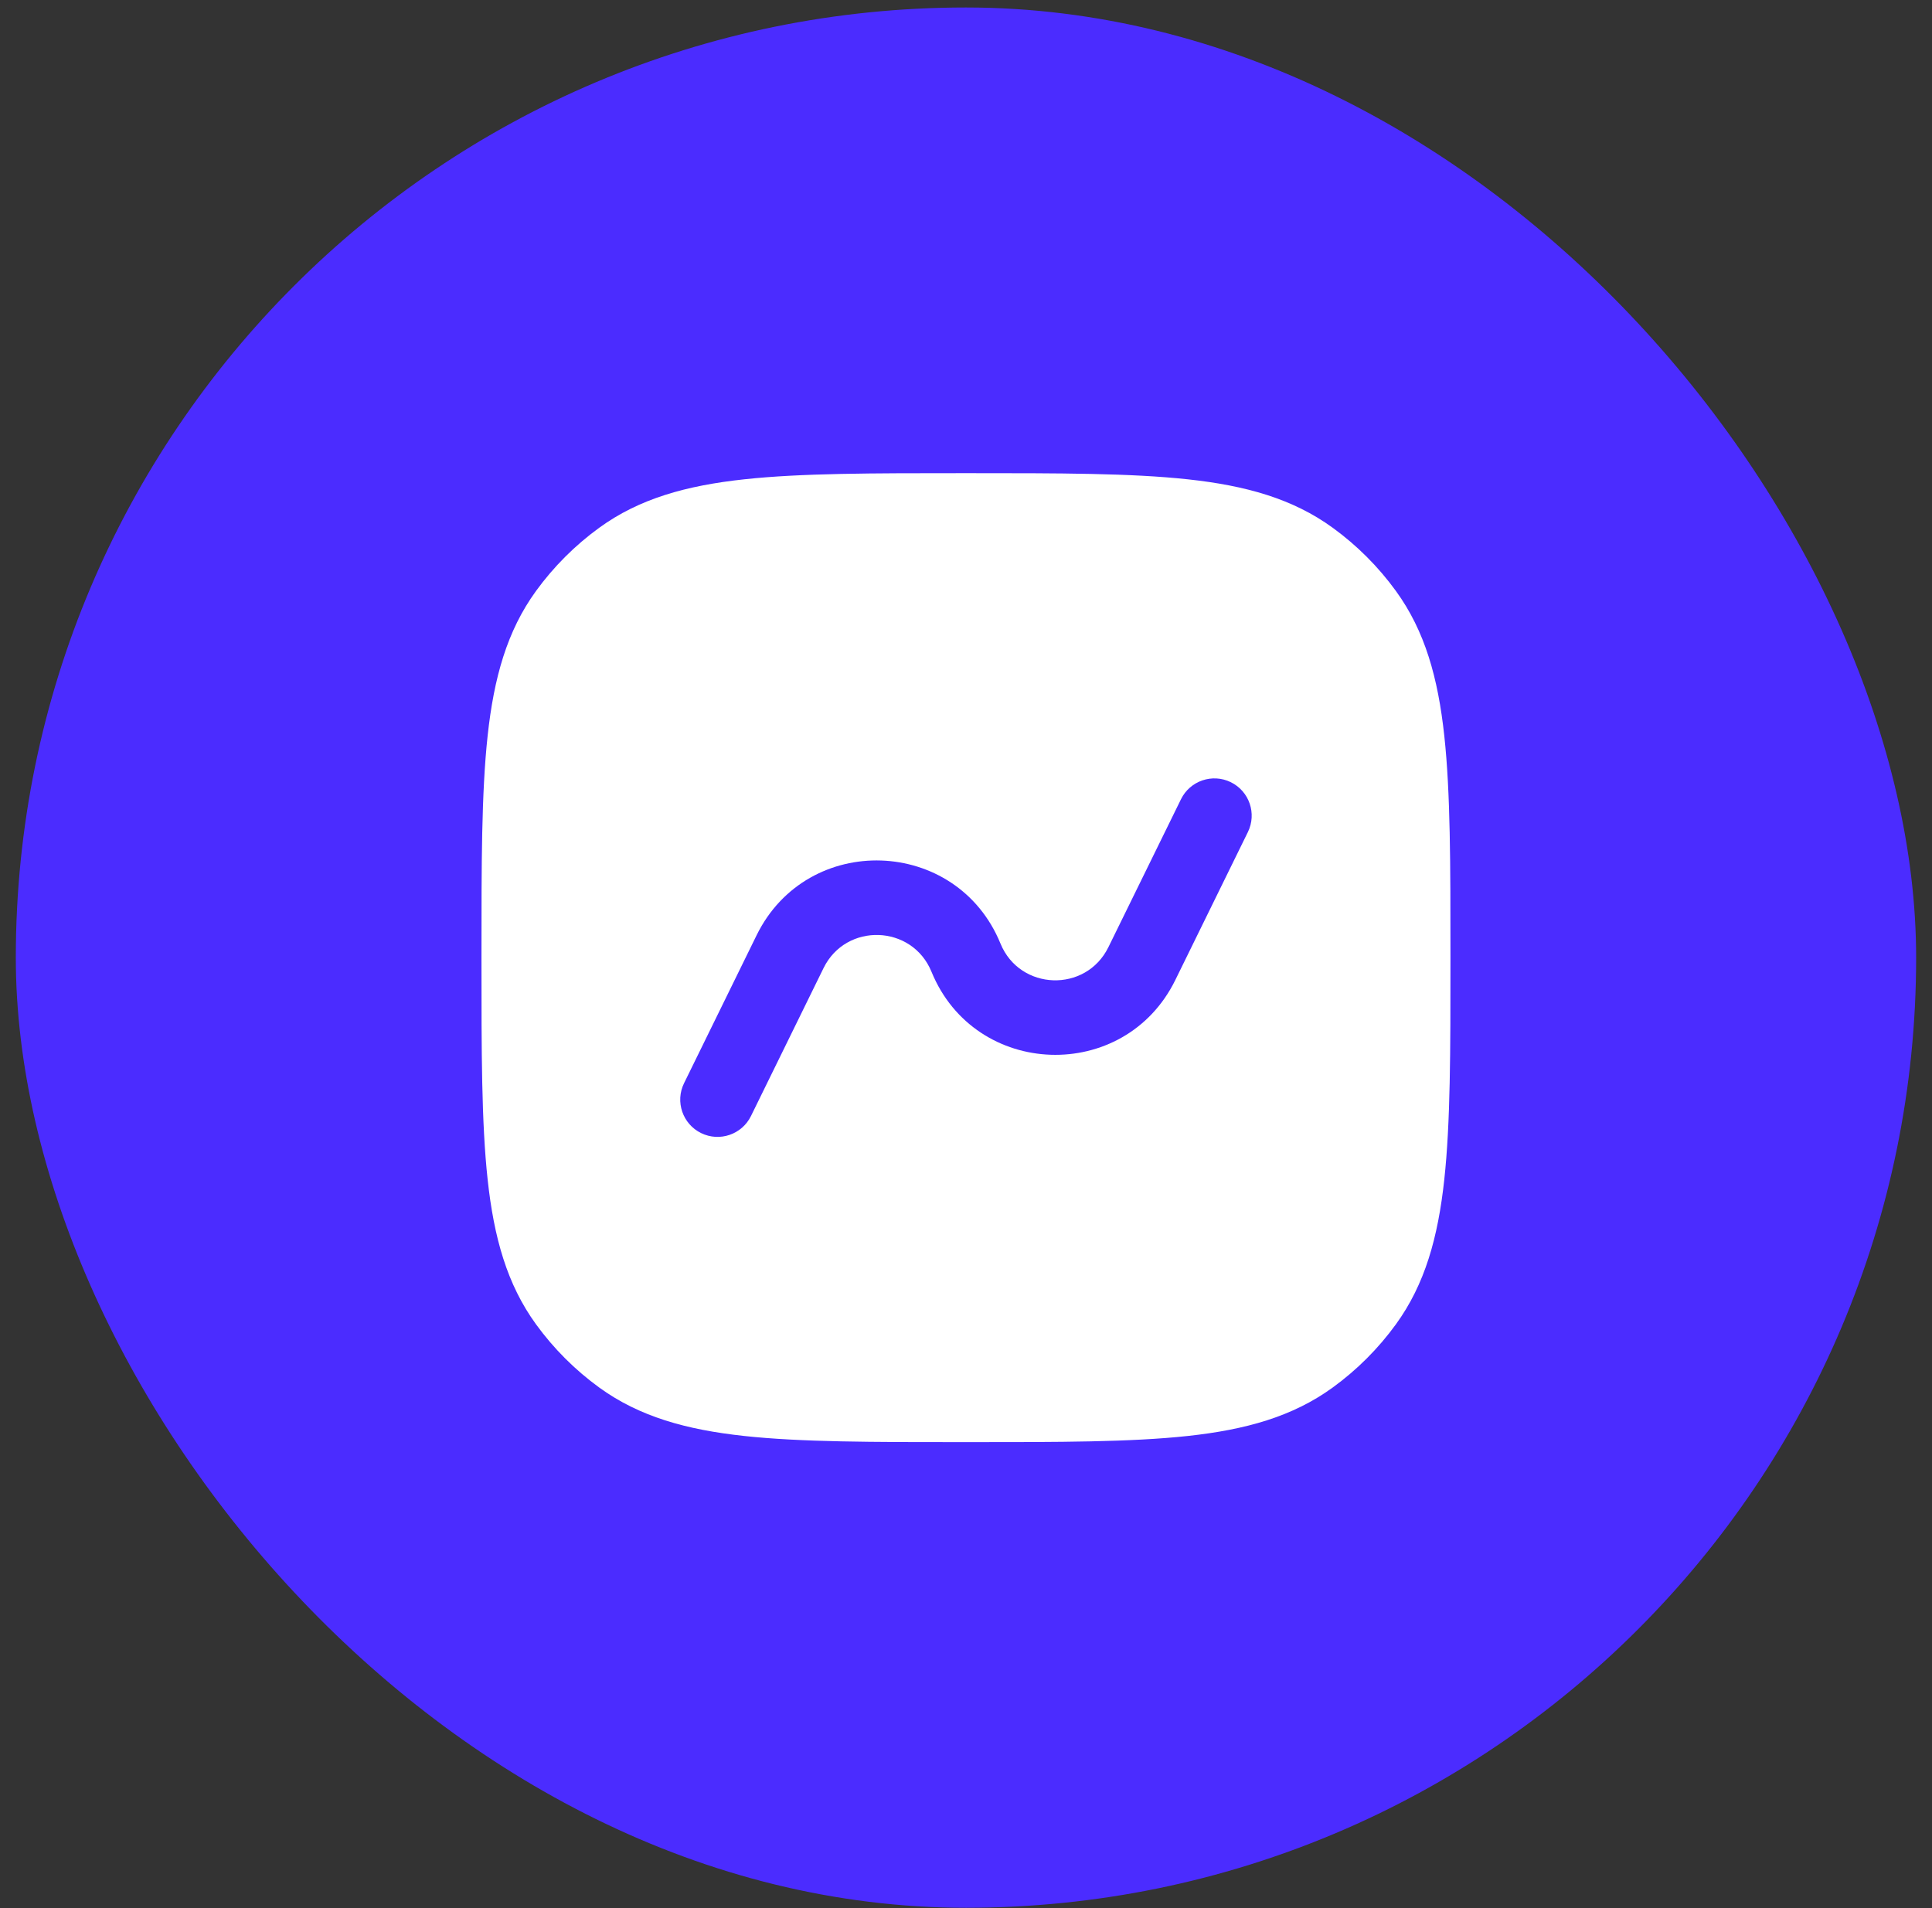 <?xml version="1.0" encoding="UTF-8"?> <svg xmlns="http://www.w3.org/2000/svg" width="81" height="80" viewBox="0 0 81 80" fill="none"><rect x="0" y="0" width="81" height="80" fill="#333333" stroke="none"/><rect x="0.663" y="0.314" width="79.672" height="79.672" rx="39.836" fill="#4B2CFF"></rect><path fill-rule="evenodd" clip-rule="evenodd" d="M40.593 19.838C44.419 19.838 47.418 19.838 49.798 20.096C52.226 20.359 54.193 20.905 55.873 22.126C56.89 22.865 57.785 23.759 58.523 24.776C59.744 26.456 60.29 28.423 60.553 30.851C60.811 33.231 60.811 36.23 60.811 40.056V40.245C60.811 44.071 60.811 47.07 60.553 49.449C60.29 51.878 59.744 53.845 58.523 55.525C57.785 56.542 56.89 57.436 55.873 58.175C54.193 59.395 52.226 59.942 49.798 60.205C47.418 60.463 44.419 60.463 40.593 60.463H40.404C36.578 60.463 33.579 60.463 31.2 60.205C28.771 59.942 26.804 59.395 25.124 58.175C24.107 57.436 23.213 56.542 22.474 55.525C21.253 53.845 20.707 51.878 20.444 49.449C20.186 47.07 20.186 44.071 20.186 40.245V40.056C20.186 36.23 20.186 33.231 20.444 30.851C20.707 28.423 21.253 26.456 22.474 24.776C23.213 23.759 24.107 22.865 25.124 22.126C26.804 20.905 28.771 20.359 31.2 20.096C33.579 19.838 36.578 19.838 40.404 19.838H40.593ZM52.318 34.886C52.698 34.111 52.378 33.175 51.603 32.795C50.829 32.415 49.892 32.735 49.513 33.51L46.47 39.712C45.527 41.635 42.756 41.541 41.945 39.559C40.113 35.082 33.852 34.87 31.721 39.212L28.679 45.415C28.299 46.189 28.619 47.126 29.394 47.506C30.169 47.886 31.105 47.566 31.485 46.791L34.527 40.589C35.47 38.666 38.242 38.76 39.053 40.742C40.884 45.219 47.145 45.431 49.276 41.088L52.318 34.886Z" fill="white"></path></svg> 